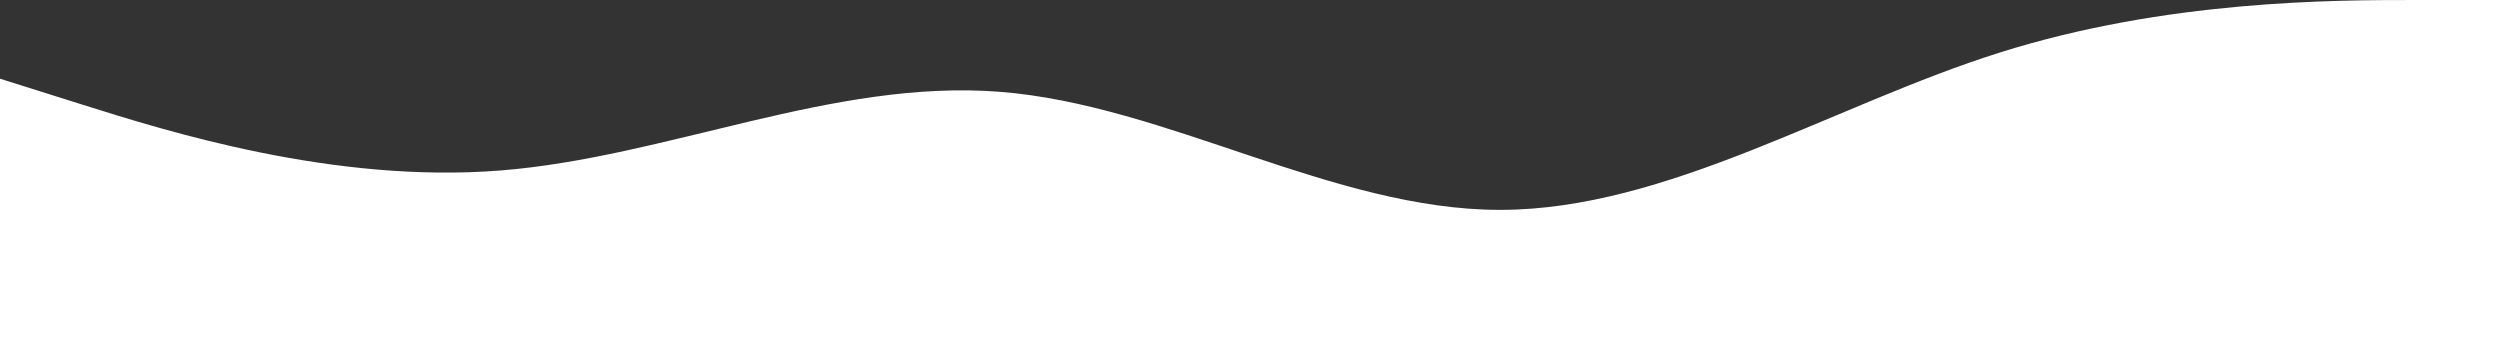 <svg preserveAspectRatio="none" width="1440" height="204" viewBox="0 0 1440 204" fill="none" xmlns="http://www.w3.org/2000/svg">
    <rect x="0" y="0" width="1440" height="204" fill="#333333" stroke="none"/>
    <path fill-rule="evenodd" clip-rule="evenodd" d="M0 45.333C0 45.333 0 45.333 48 60.444C96 75.556 192 105.778 288 98.222C384 90.667 480 45.333 576 52.889C672 60.444 768 120.889 864 120.889C960 120.889 1056 60.444 1152 30.222C1248 0 1344 0 1392 0H1440V204H1392C1344 204 1248 204 1152 204C1056 204 960 204 864 204C768 204 672 204 576 204C480 204 384 204 288 204C192 204 96 204 48 204H0V45.333Z" fill="white"/>
</svg>
